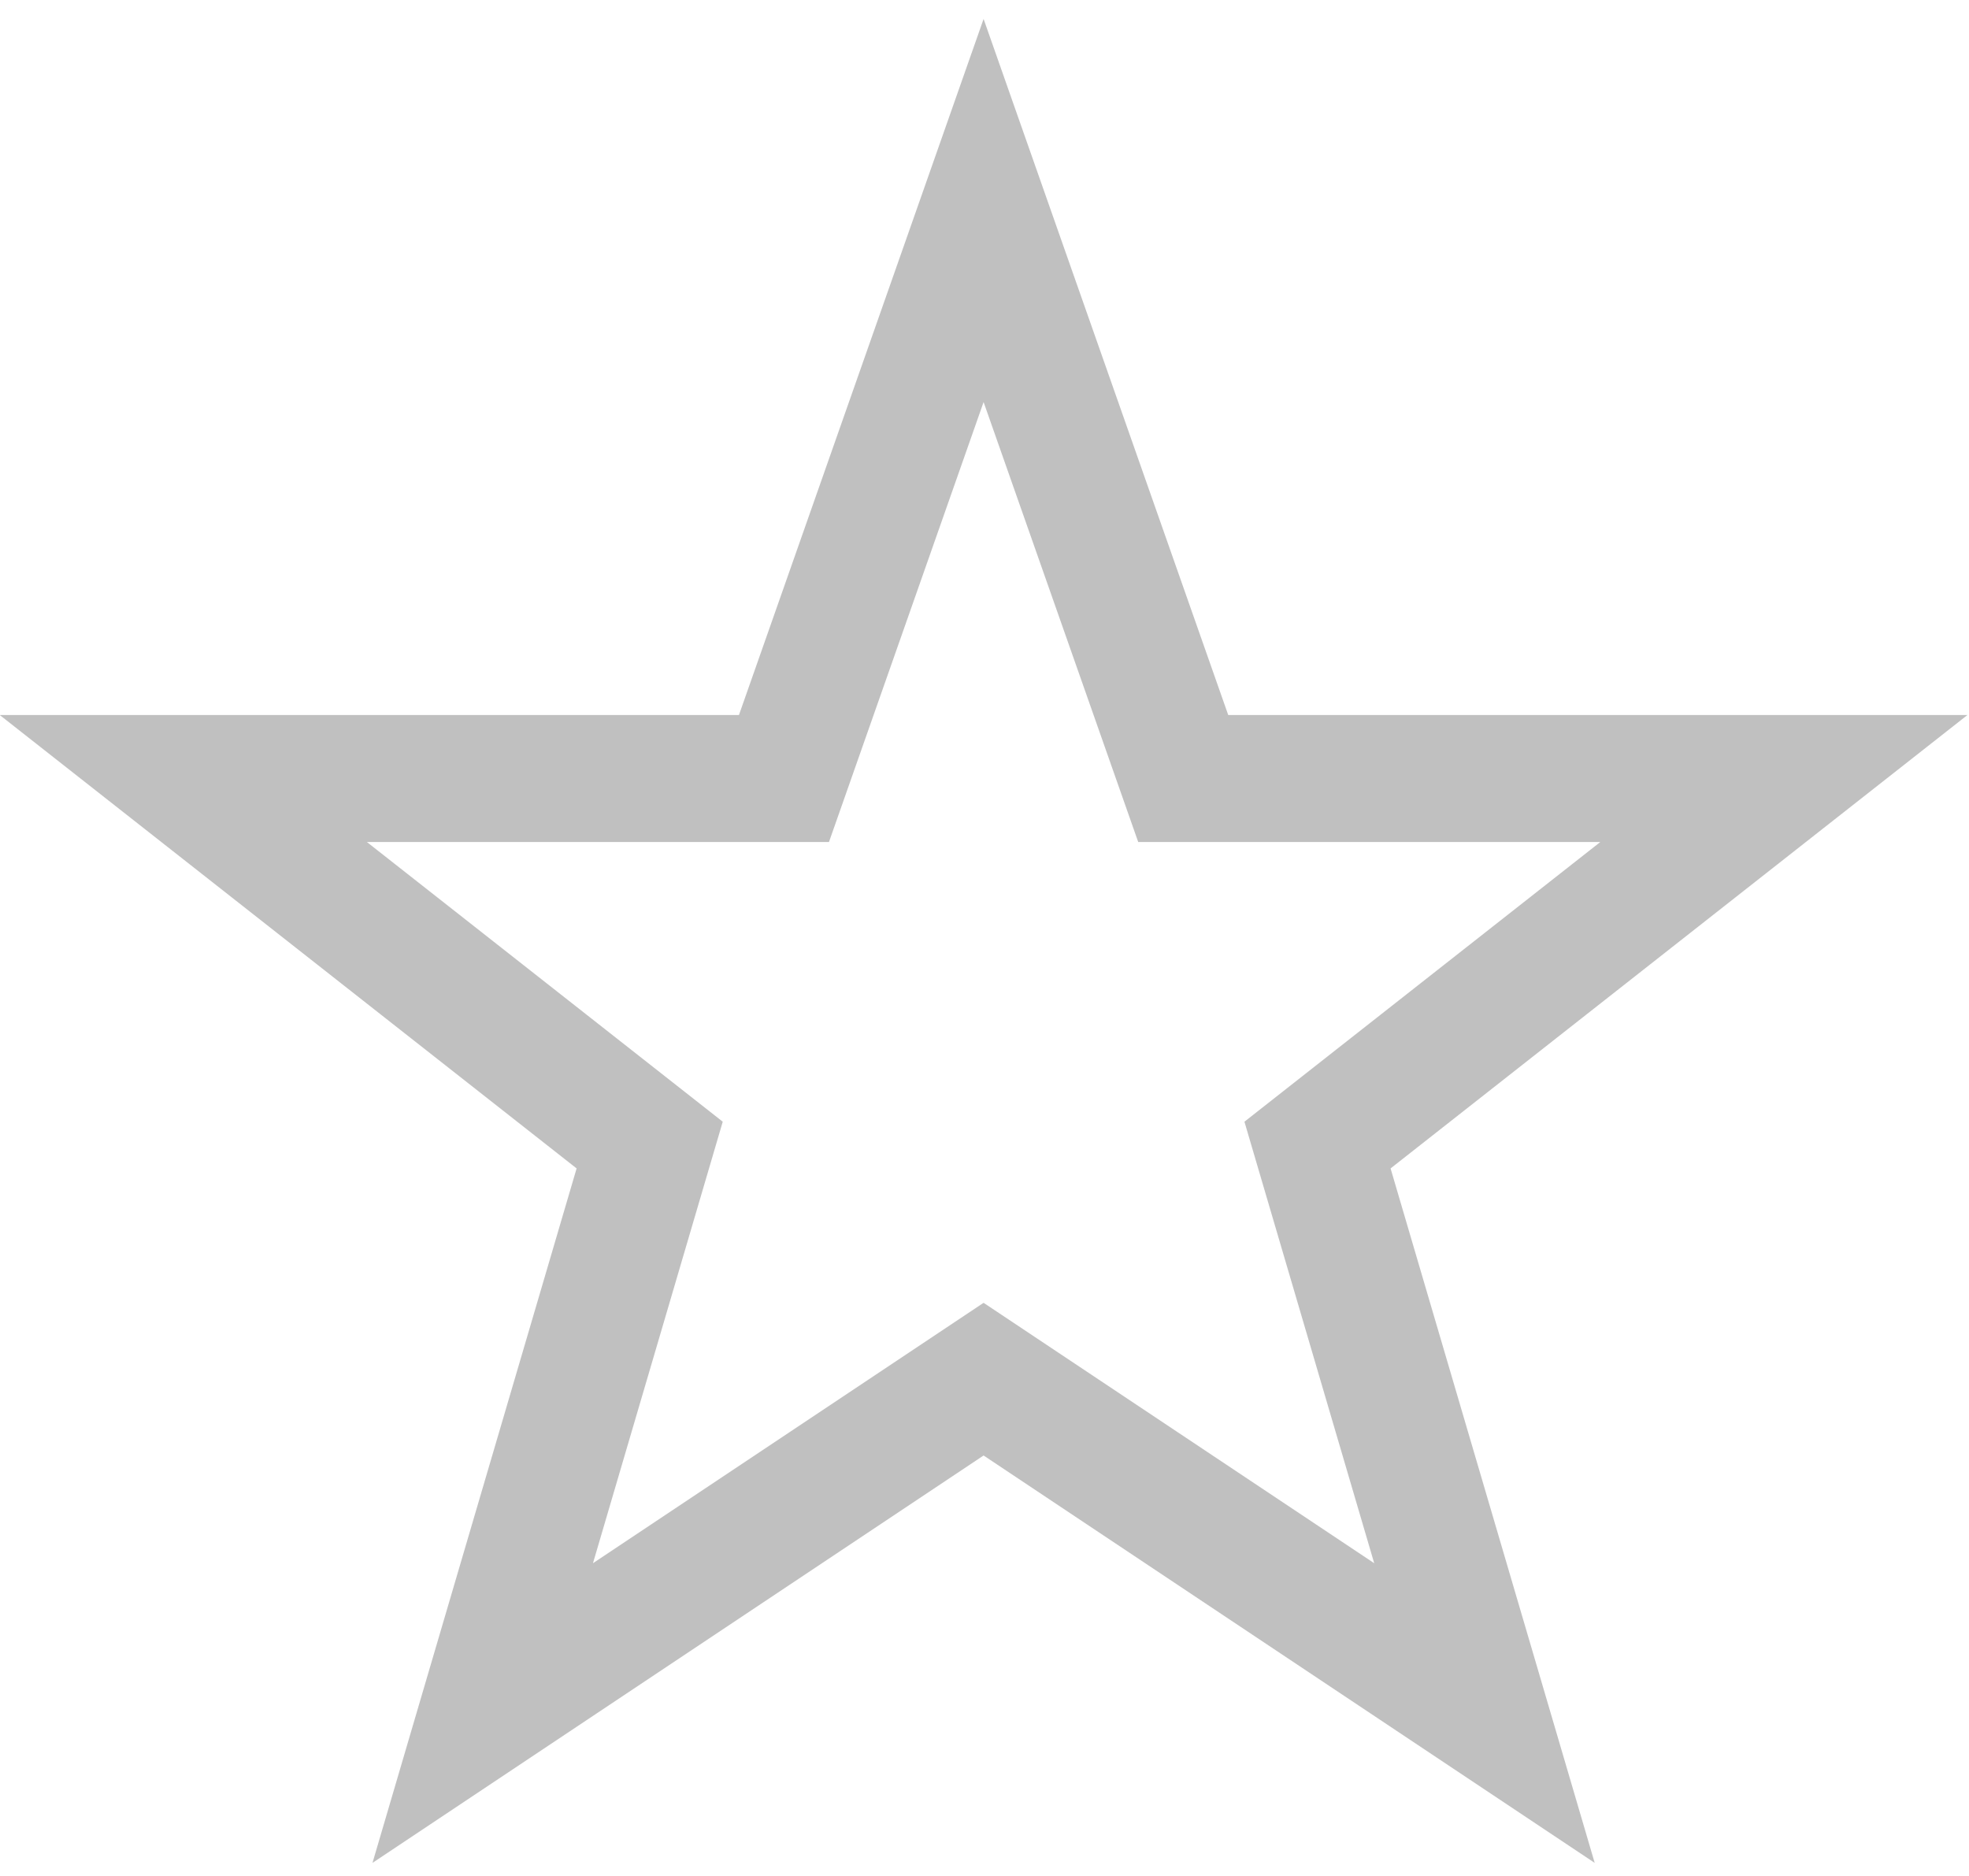 <?xml version="1.0" encoding="utf-8"?>
<!-- Generator: Adobe Illustrator 19.0.0, SVG Export Plug-In . SVG Version: 6.00 Build 0)  -->
<svg version="1.1" id="Layer_1" xmlns="http://www.w3.org/2000/svg" xmlns:xlink="http://www.w3.org/1999/xlink" x="0px" y="0px"
	 width="108.5px" height="103.4px" viewBox="-251 345.6 108.5 103.4" style="enable-background:new -251 345.6 108.5 103.4;"
	 xml:space="preserve">
<style type="text/css">
	.st0{fill:none;stroke:#C0C0C0;stroke-width:7;}
</style>
<path class="st0" d="M-196.8,357.2l11,31.3h33.1l-25.7,20.2l9.2,31.3l-27.6-18.4l-27.6,18.4l9.2-31.3l-25.7-20.2h33.1L-196.8,357.2z
	"/>
</svg>
